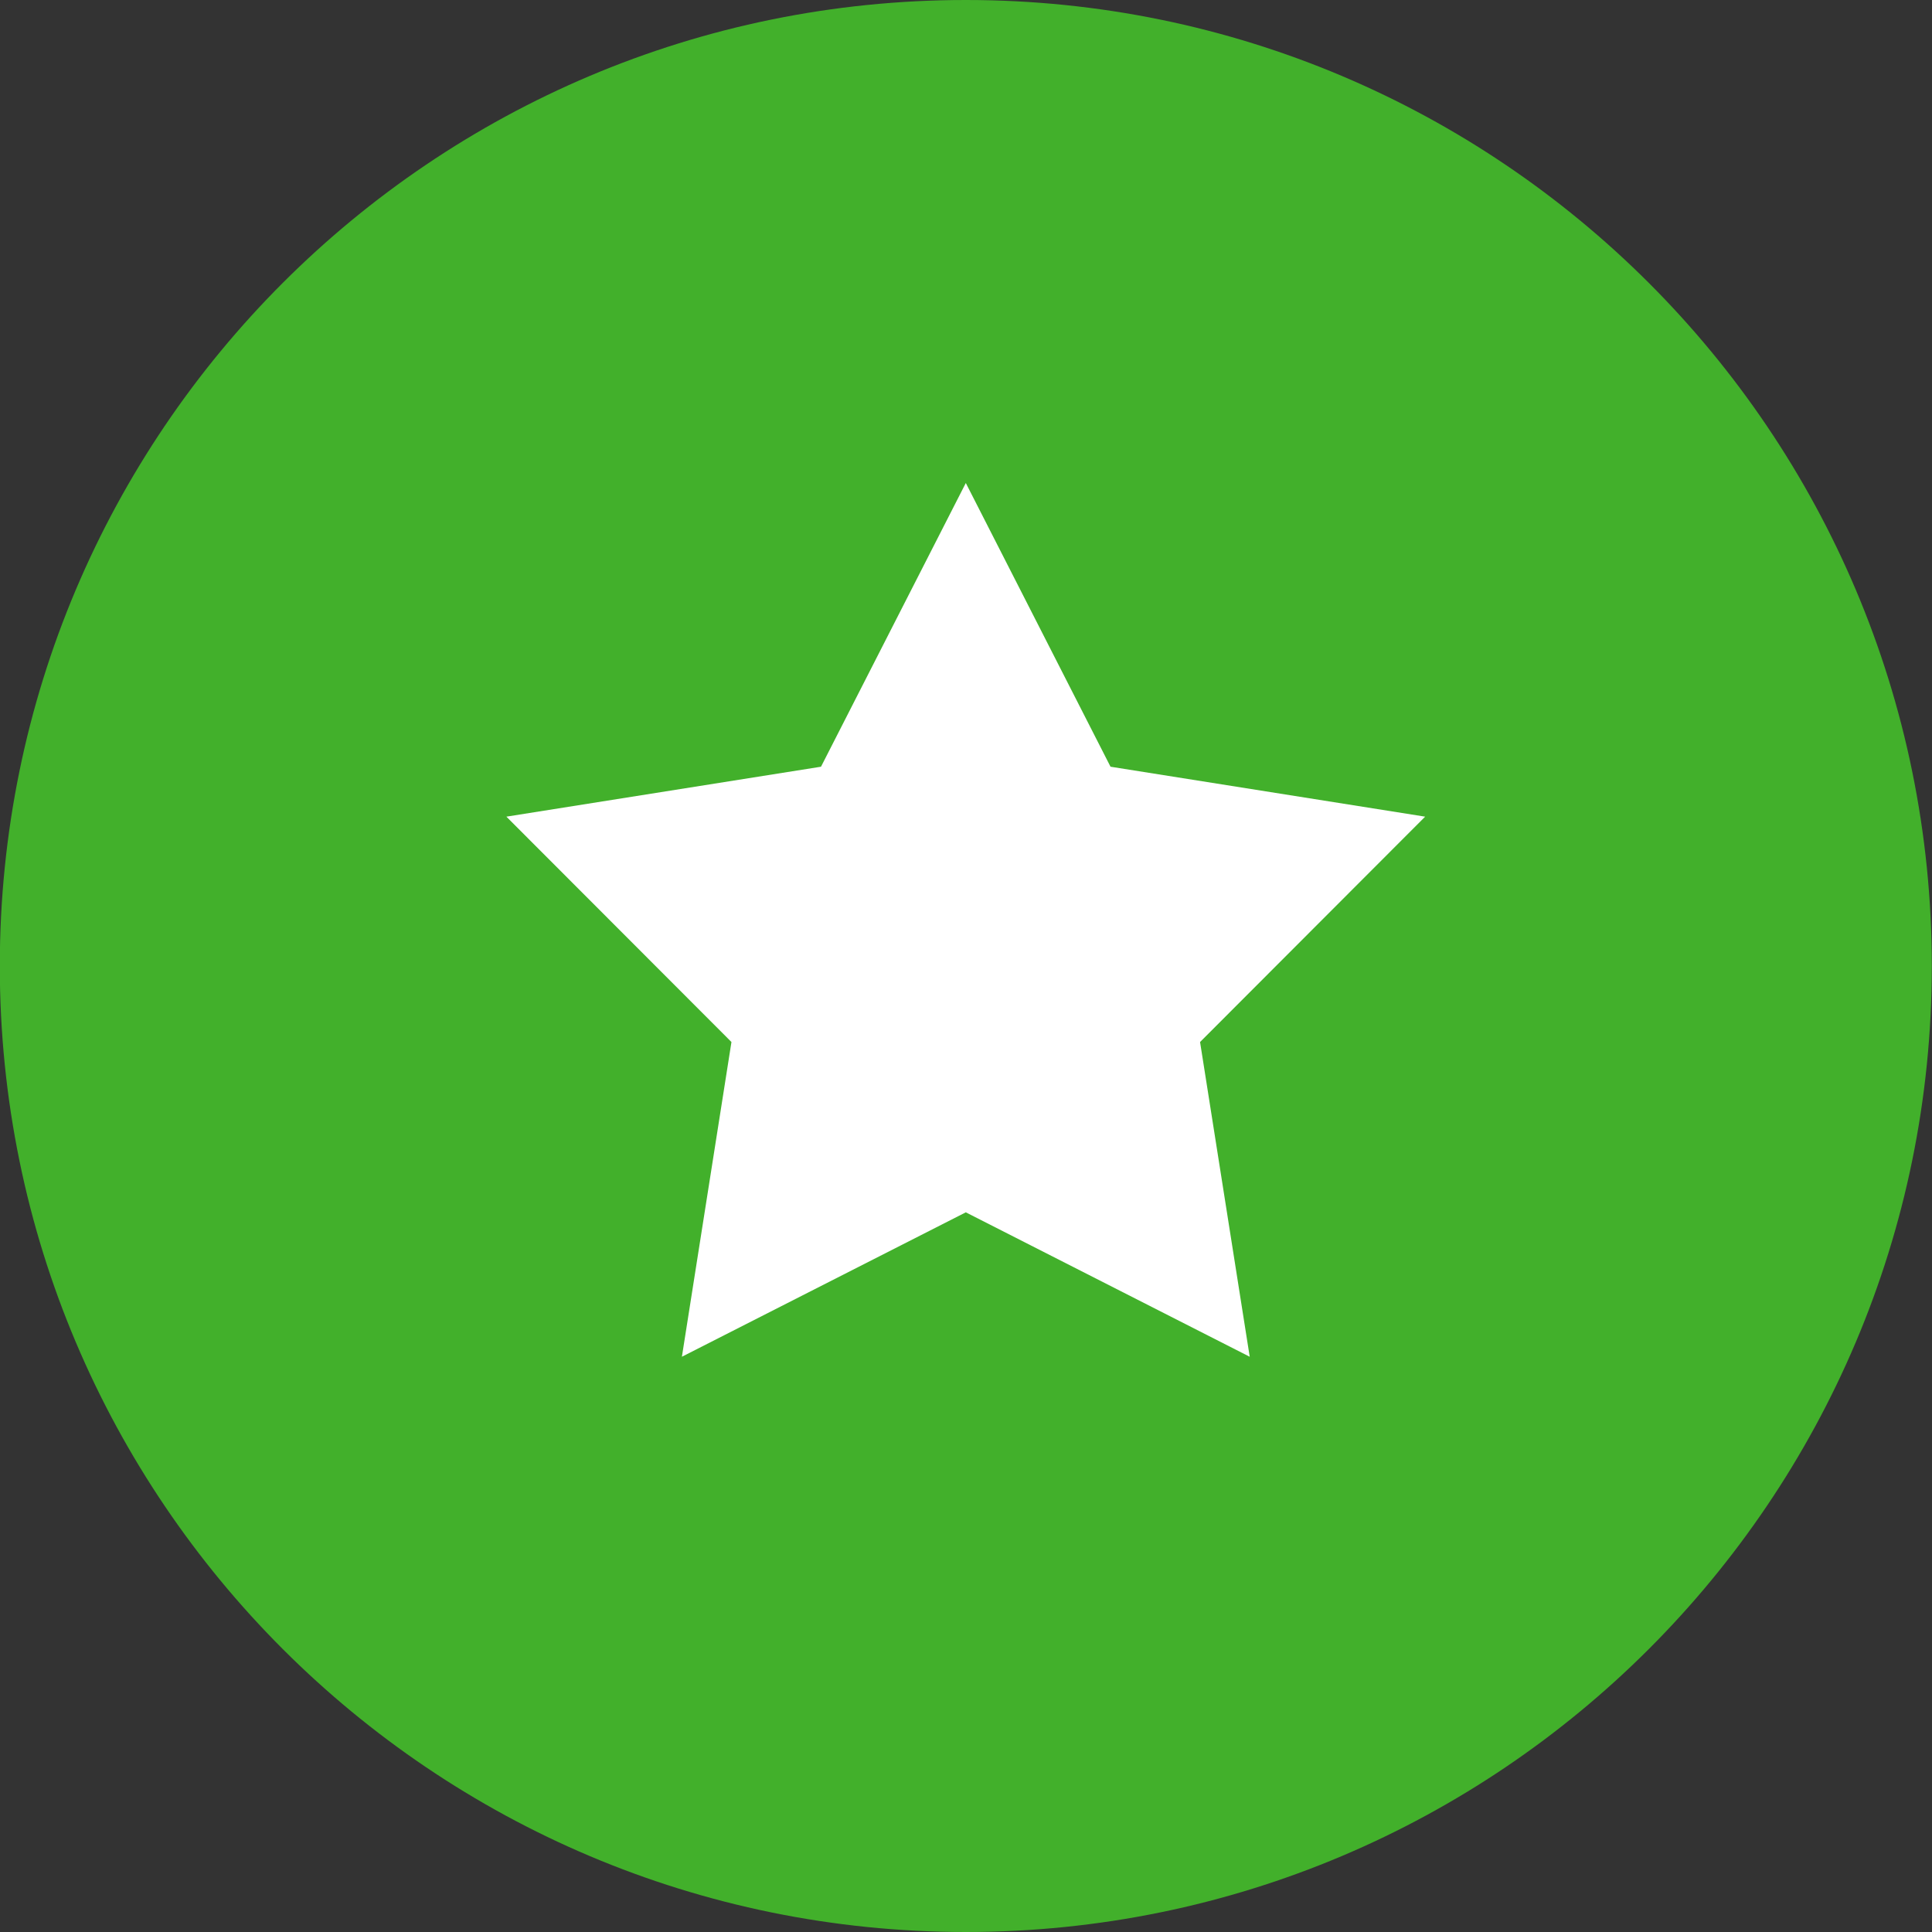 <svg width="20" height="20" viewBox="0 0 20 20" fill="none" xmlns="http://www.w3.org/2000/svg">
<rect x="0" y="0" width="20" height="20" fill="#333333" stroke="none"/>
<path d="M19.998 10C19.998 15.522 15.52 20 9.998 20C4.475 20 -0.002 15.522 -0.002 10C-0.002 4.477 4.475 -0 9.998 -0C15.52 -0 19.998 4.477 19.998 10Z" fill="#42B02B"/>
<path d="M9.998 5L11.496 7.937L14.753 8.454L12.423 10.787L12.937 14.045L9.998 12.55L7.059 14.045L7.572 10.787L5.242 8.454L8.499 7.937L9.998 5Z" fill="white"/>
</svg>

